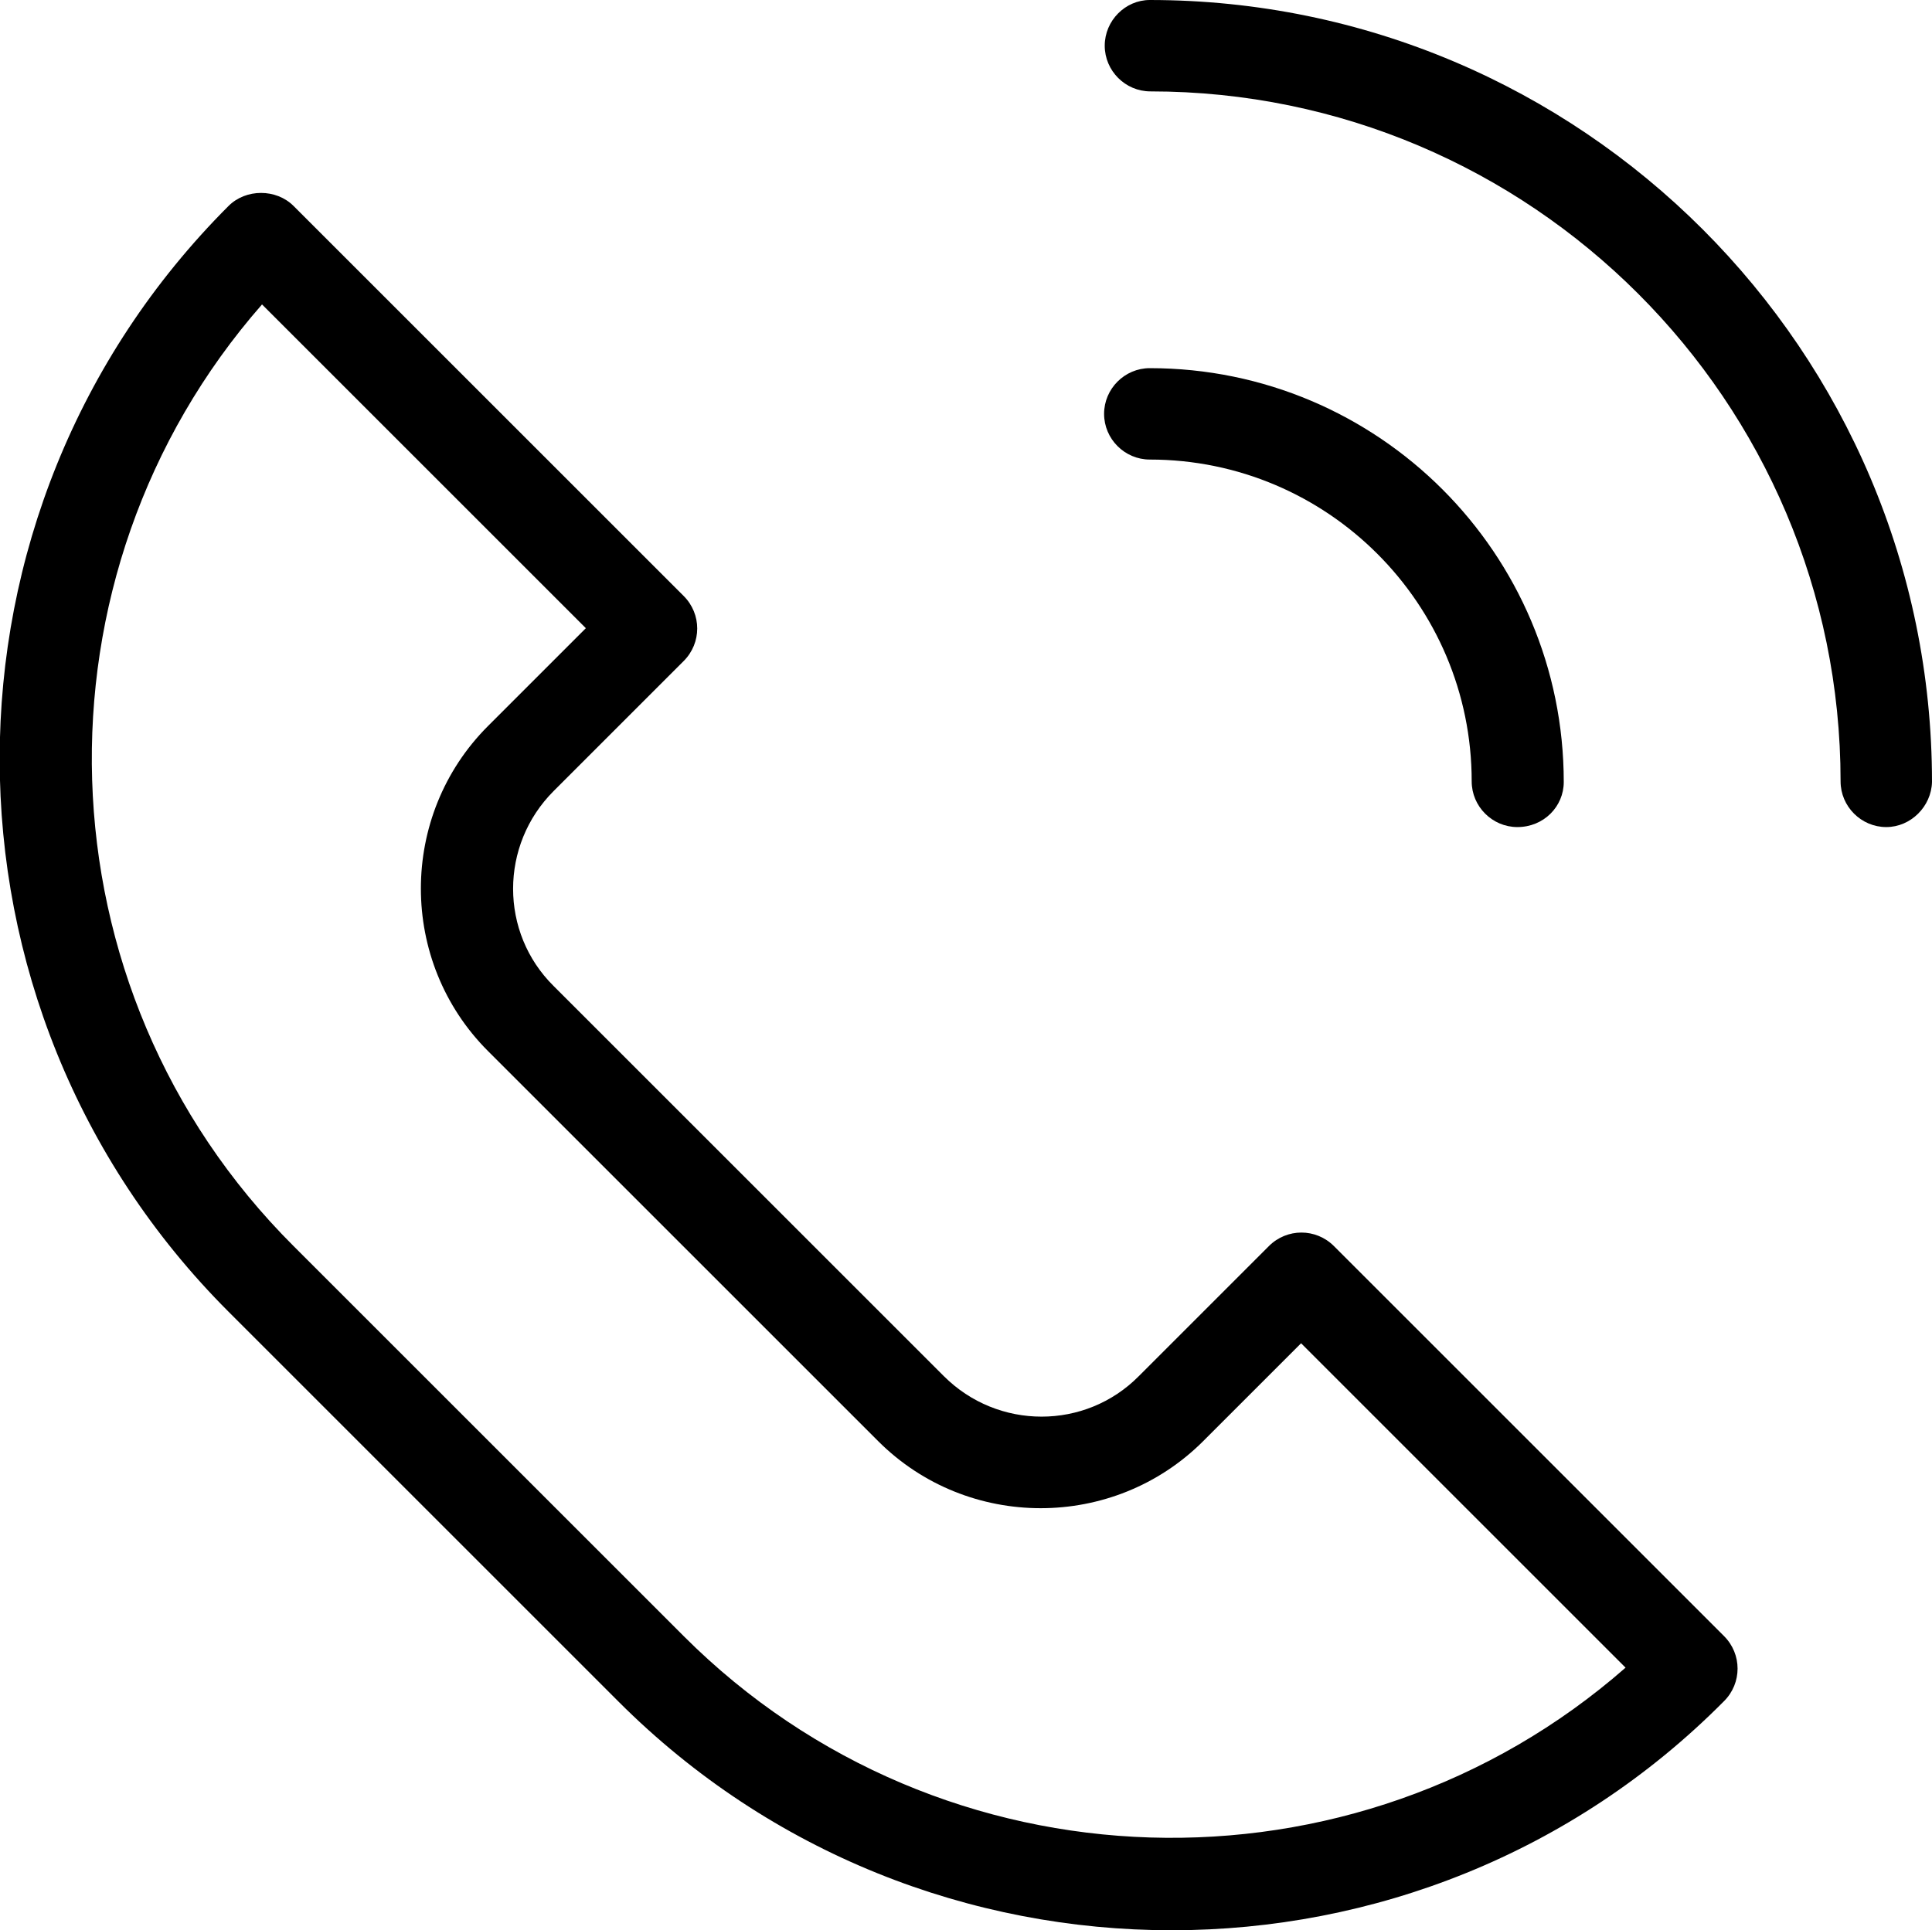<?xml version="1.0" encoding="utf-8"?>
<!-- Generator: Adobe Illustrator 26.3.1, SVG Export Plug-In . SVG Version: 6.00 Build 0)  -->
<svg version="1.1" id="图层_1" xmlns="http://www.w3.org/2000/svg" xmlns:xlink="http://www.w3.org/1999/xlink" x="0px" y="0px"
	 viewBox="0 0 30.01 29.99" style="enable-background:new 0 0 30.01 29.99;" xml:space="preserve">
<g>
	<g>
		<path class="st0" d="M18.2,29.99c-3.11,0-6.22-1.18-8.59-3.55l-6.06-6.06c-4.74-4.74-4.74-12.44,0-17.18
			c0.27-0.27,0.74-0.27,1.01,0l6.06,6.06c0.28,0.28,0.28,0.73,0,1.01L8.6,12.29c-0.84,0.84-0.84,2.2,0,3.03l6.06,6.06
			c0.84,0.84,2.2,0.84,3.03,0l2.02-2.02c0.28-0.28,0.73-0.28,1.01,0l6.06,6.06c0.28,0.28,0.28,0.73,0,1.01
			C24.43,28.8,21.32,29.99,18.2,29.99z M4.07,4.73c-3.68,4.2-3.52,10.63,0.49,14.63l6.06,6.06c4.01,4.01,10.43,4.17,14.63,0.49
			l-5.04-5.04l-1.52,1.52c-1.39,1.39-3.66,1.39-5.05,0l-6.06-6.06c-1.39-1.39-1.39-3.66,0-5.05L9.1,9.76L4.07,4.73z"/>
	</g>
	<g>
		<path class="st0" d="M29.3,12.85c-0.39,0-0.71-0.32-0.71-0.71c0-5.91-4.81-10.72-10.72-10.72c-0.39,0-0.71-0.32-0.71-0.71
			S17.48,0,17.86,0c6.7,0,12.15,5.45,12.15,12.15C30,12.53,29.68,12.85,29.3,12.85z"/>
	</g>
	<g>
		<path class="st0" d="M23.57,12.85c-0.39,0-0.71-0.32-0.71-0.71c0-2.76-2.24-5-5-5c-0.39,0-0.71-0.32-0.71-0.71
			c0-0.39,0.32-0.71,0.71-0.71c3.55,0,6.43,2.88,6.43,6.43C24.29,12.53,23.98,12.85,23.57,12.85z"/>
	</g>
</g>
</svg>
